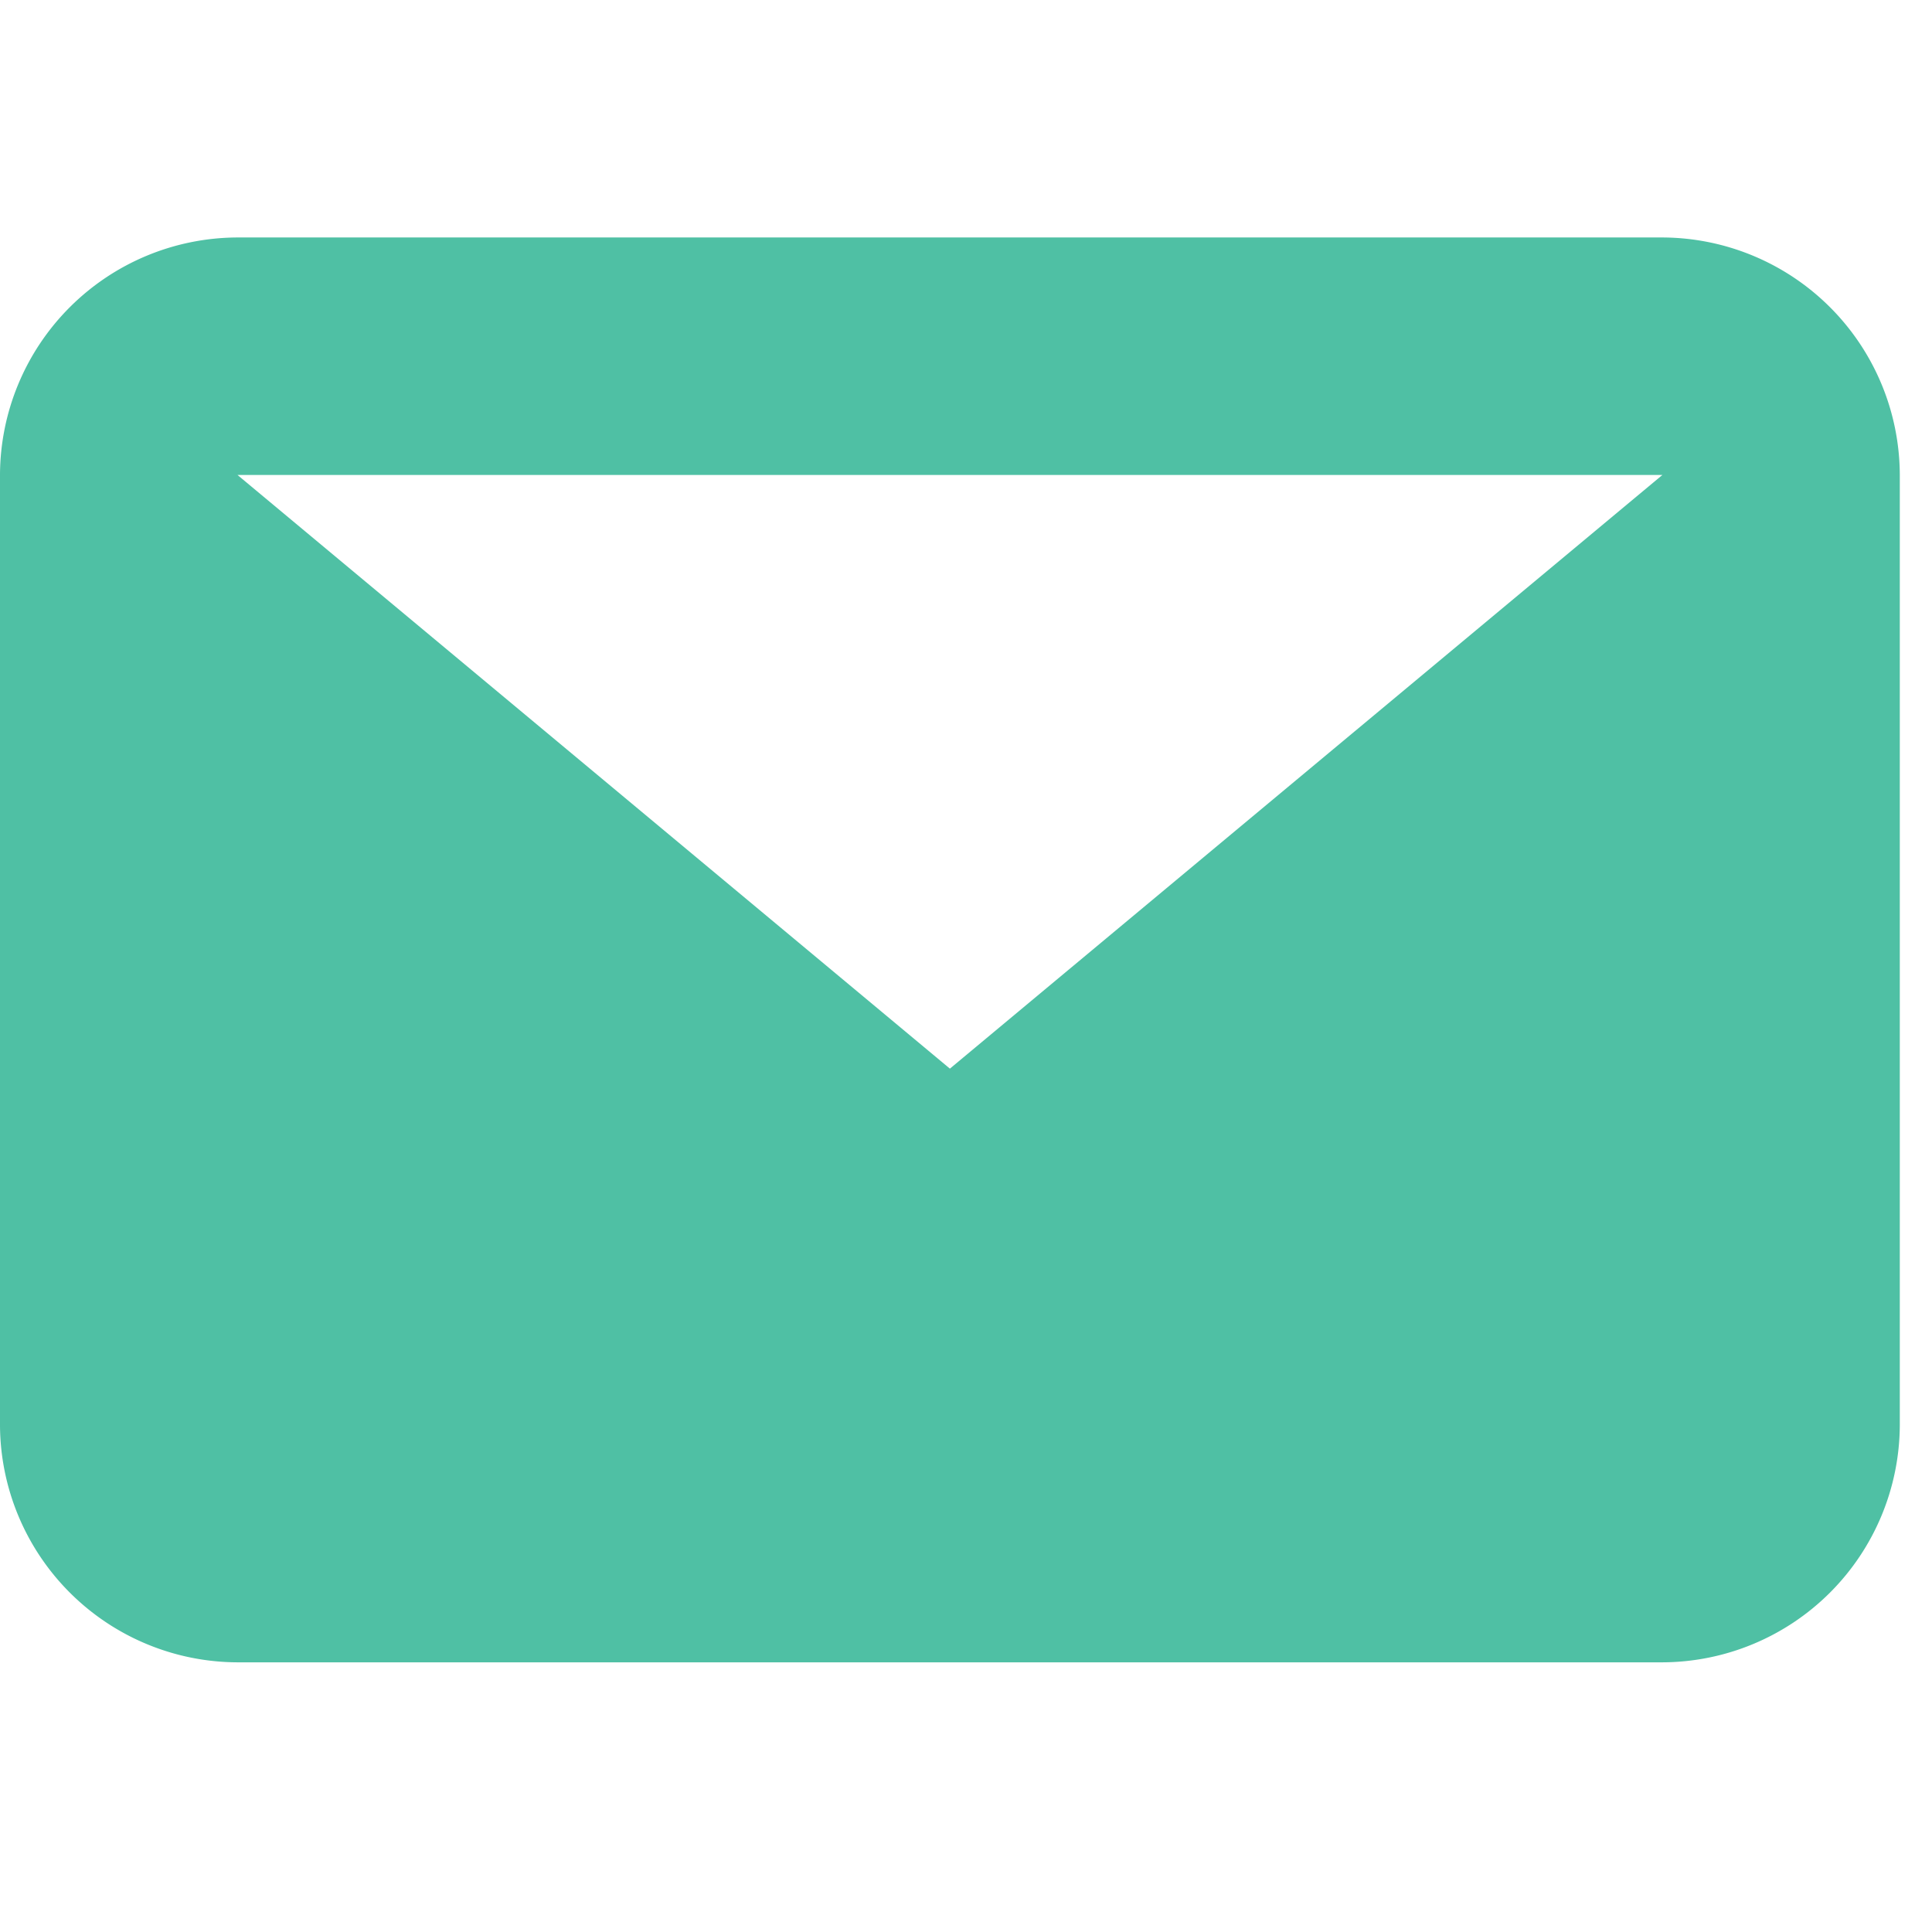 <svg xmlns="http://www.w3.org/2000/svg" xmlns:xlink="http://www.w3.org/1999/xlink" width="24" height="24" viewBox="0 0 24 24">
  <defs>
    <clipPath id="clip-path">
      <rect width="24" height="24" fill="none"/>
    </clipPath>
  </defs>
  <g id="Symbol_49_3" data-name="Symbol 49 – 3" clip-path="url(#clip-path)">
    <rect id="Rectangle_117" data-name="Rectangle 117" width="24" height="24" fill="none"/>
    <path id="Path_50" data-name="Path 50" d="M20.651,2.95H2.95l8.85,7.375ZM0,2.95A2.959,2.959,0,0,1,2.95,0h17.7A2.959,2.959,0,0,1,23.6,2.95v11.8a2.959,2.959,0,0,1-2.95,2.95H2.95A2.959,2.959,0,0,1,0,14.75Z" transform="translate(0 2.95)" fill="#4fc0a4" fill-rule="evenodd"/>
  </g>
</svg>
